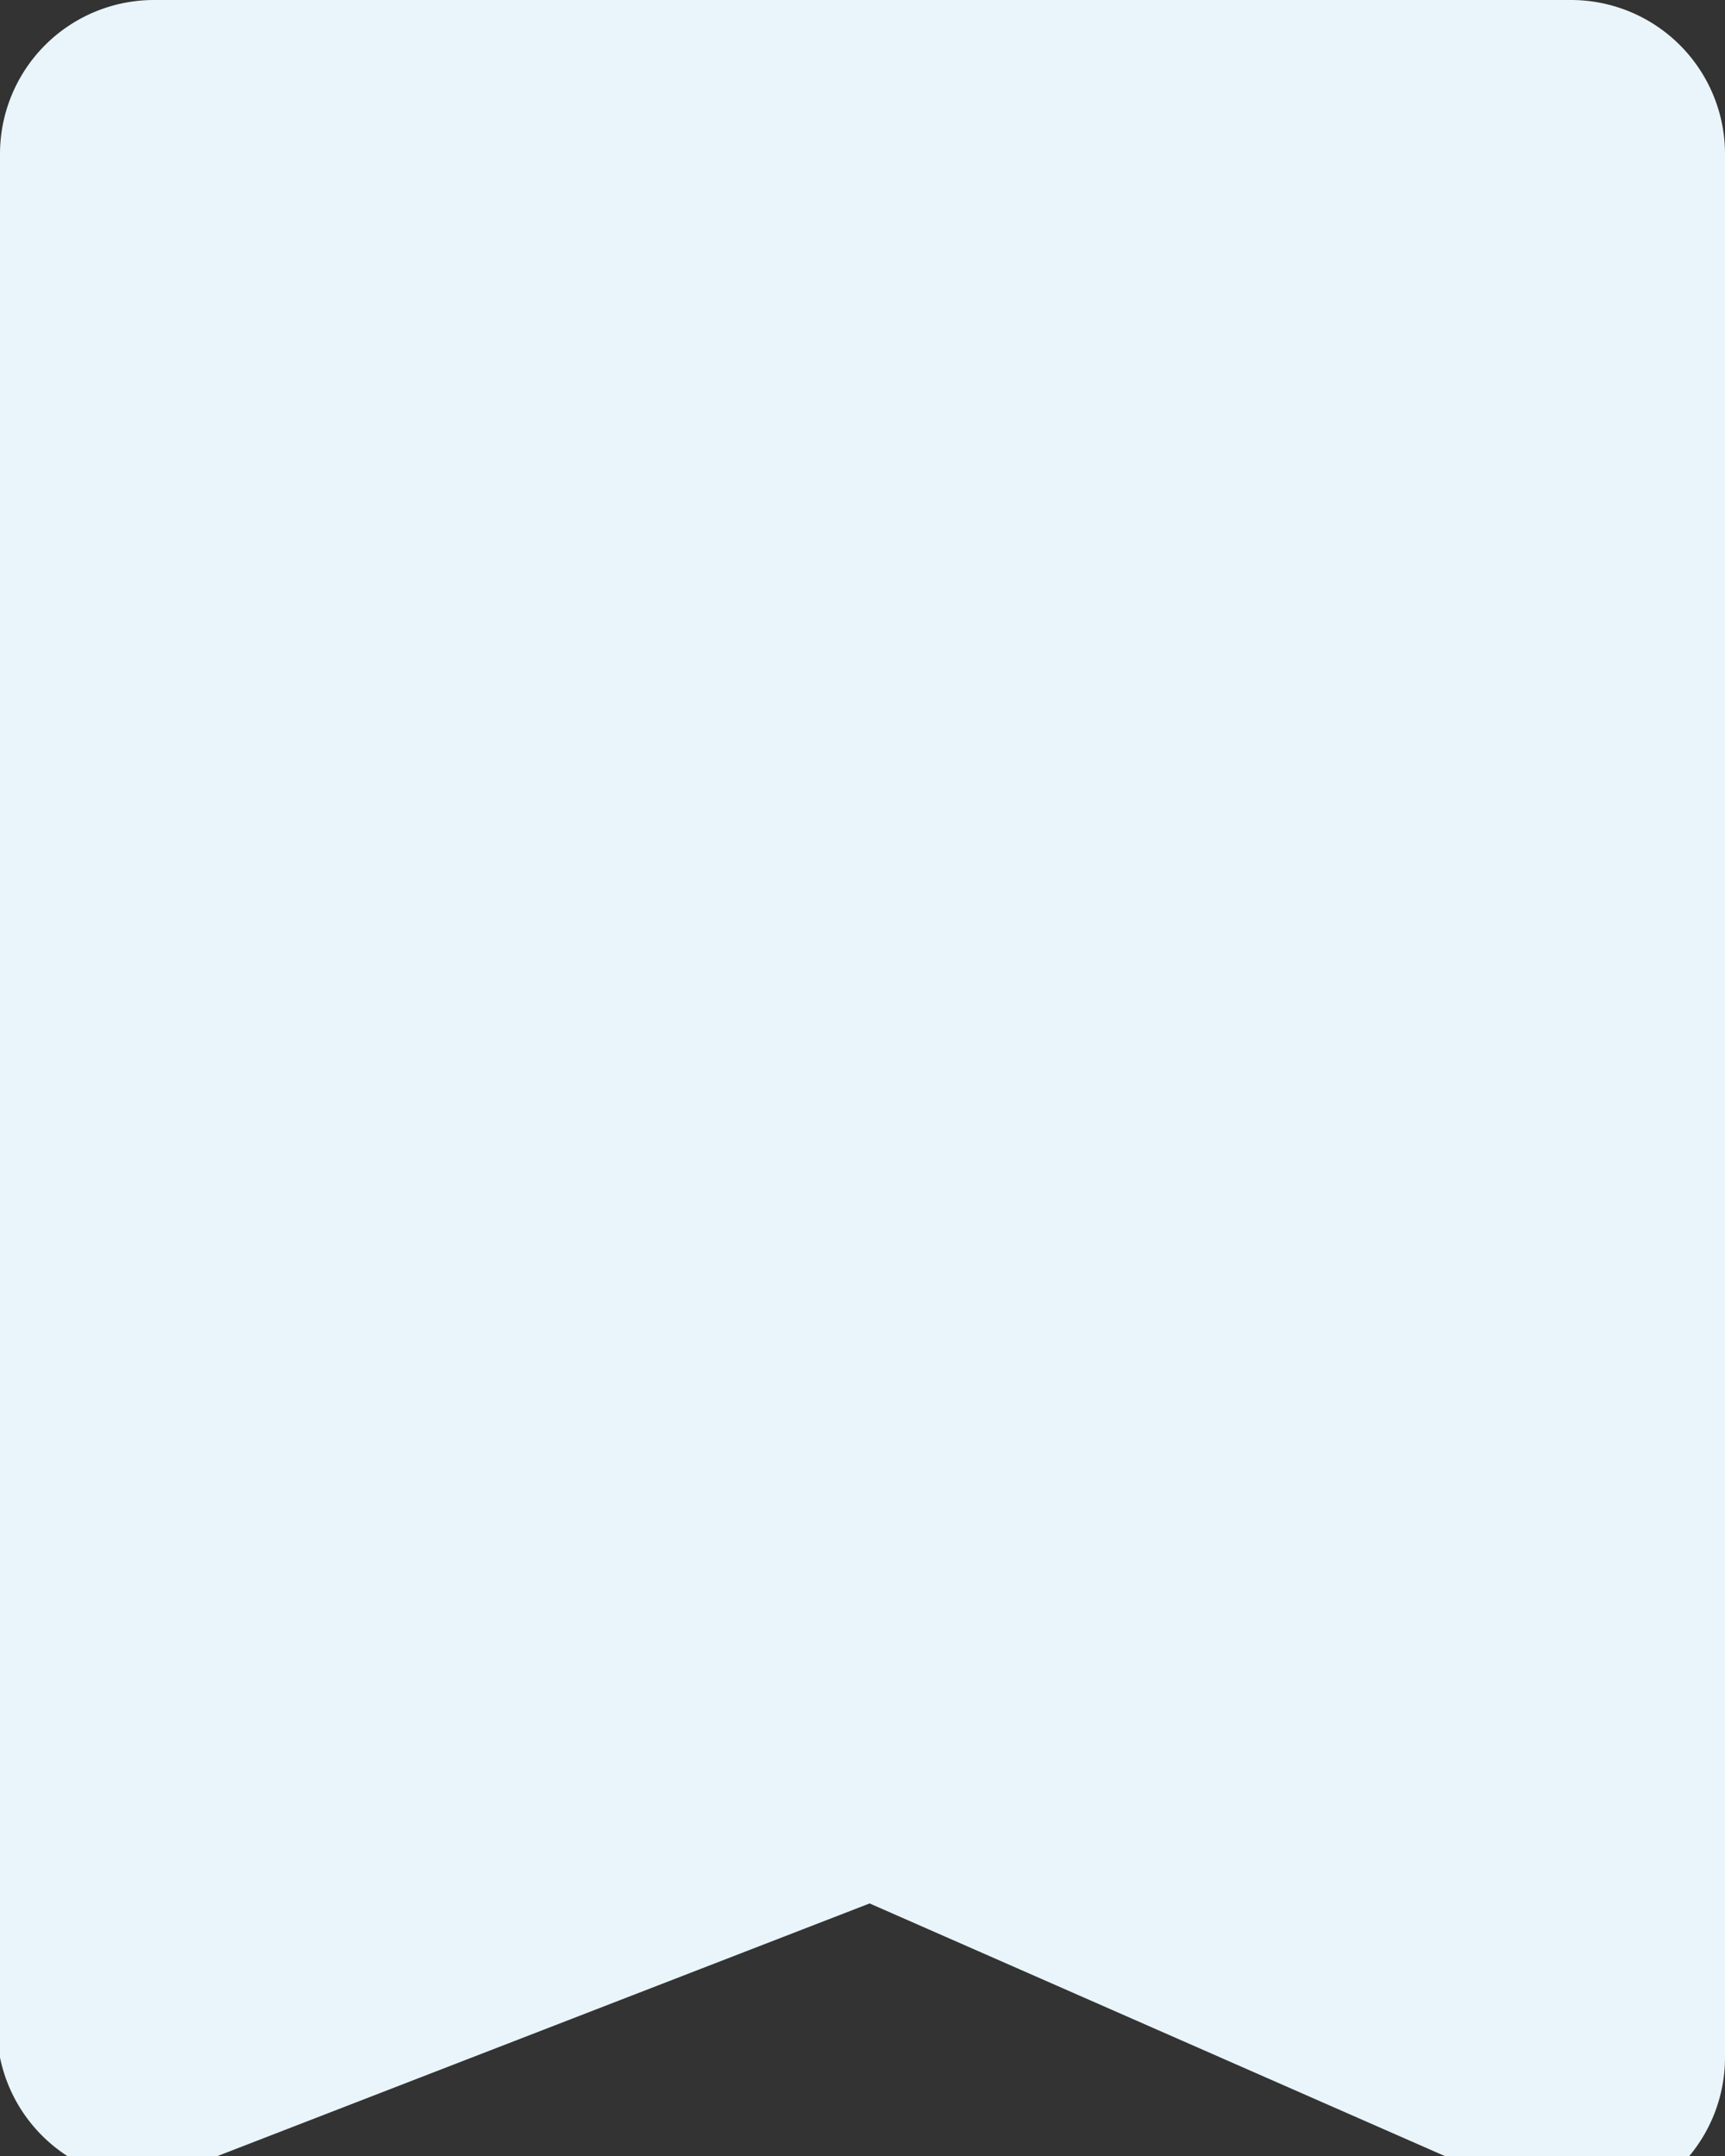 <svg xmlns="http://www.w3.org/2000/svg" width="112" height="140" viewBox="0 0 112 140">
	<rect x="0" y="0" width="112" height="140" fill="#333333" stroke="none"/>
	<path id="Path_4605" data-name="Path 4605" d="M10,0h92a10,10,0,0,1,10,10V133.6a10,10,0,0,1-10,10L56.462,123.6,10,141.6A10,10,0,0,1,0,133.6V10A10,10,0,0,1,10,0Z" fill="#e9f5fa"/>
</svg>
